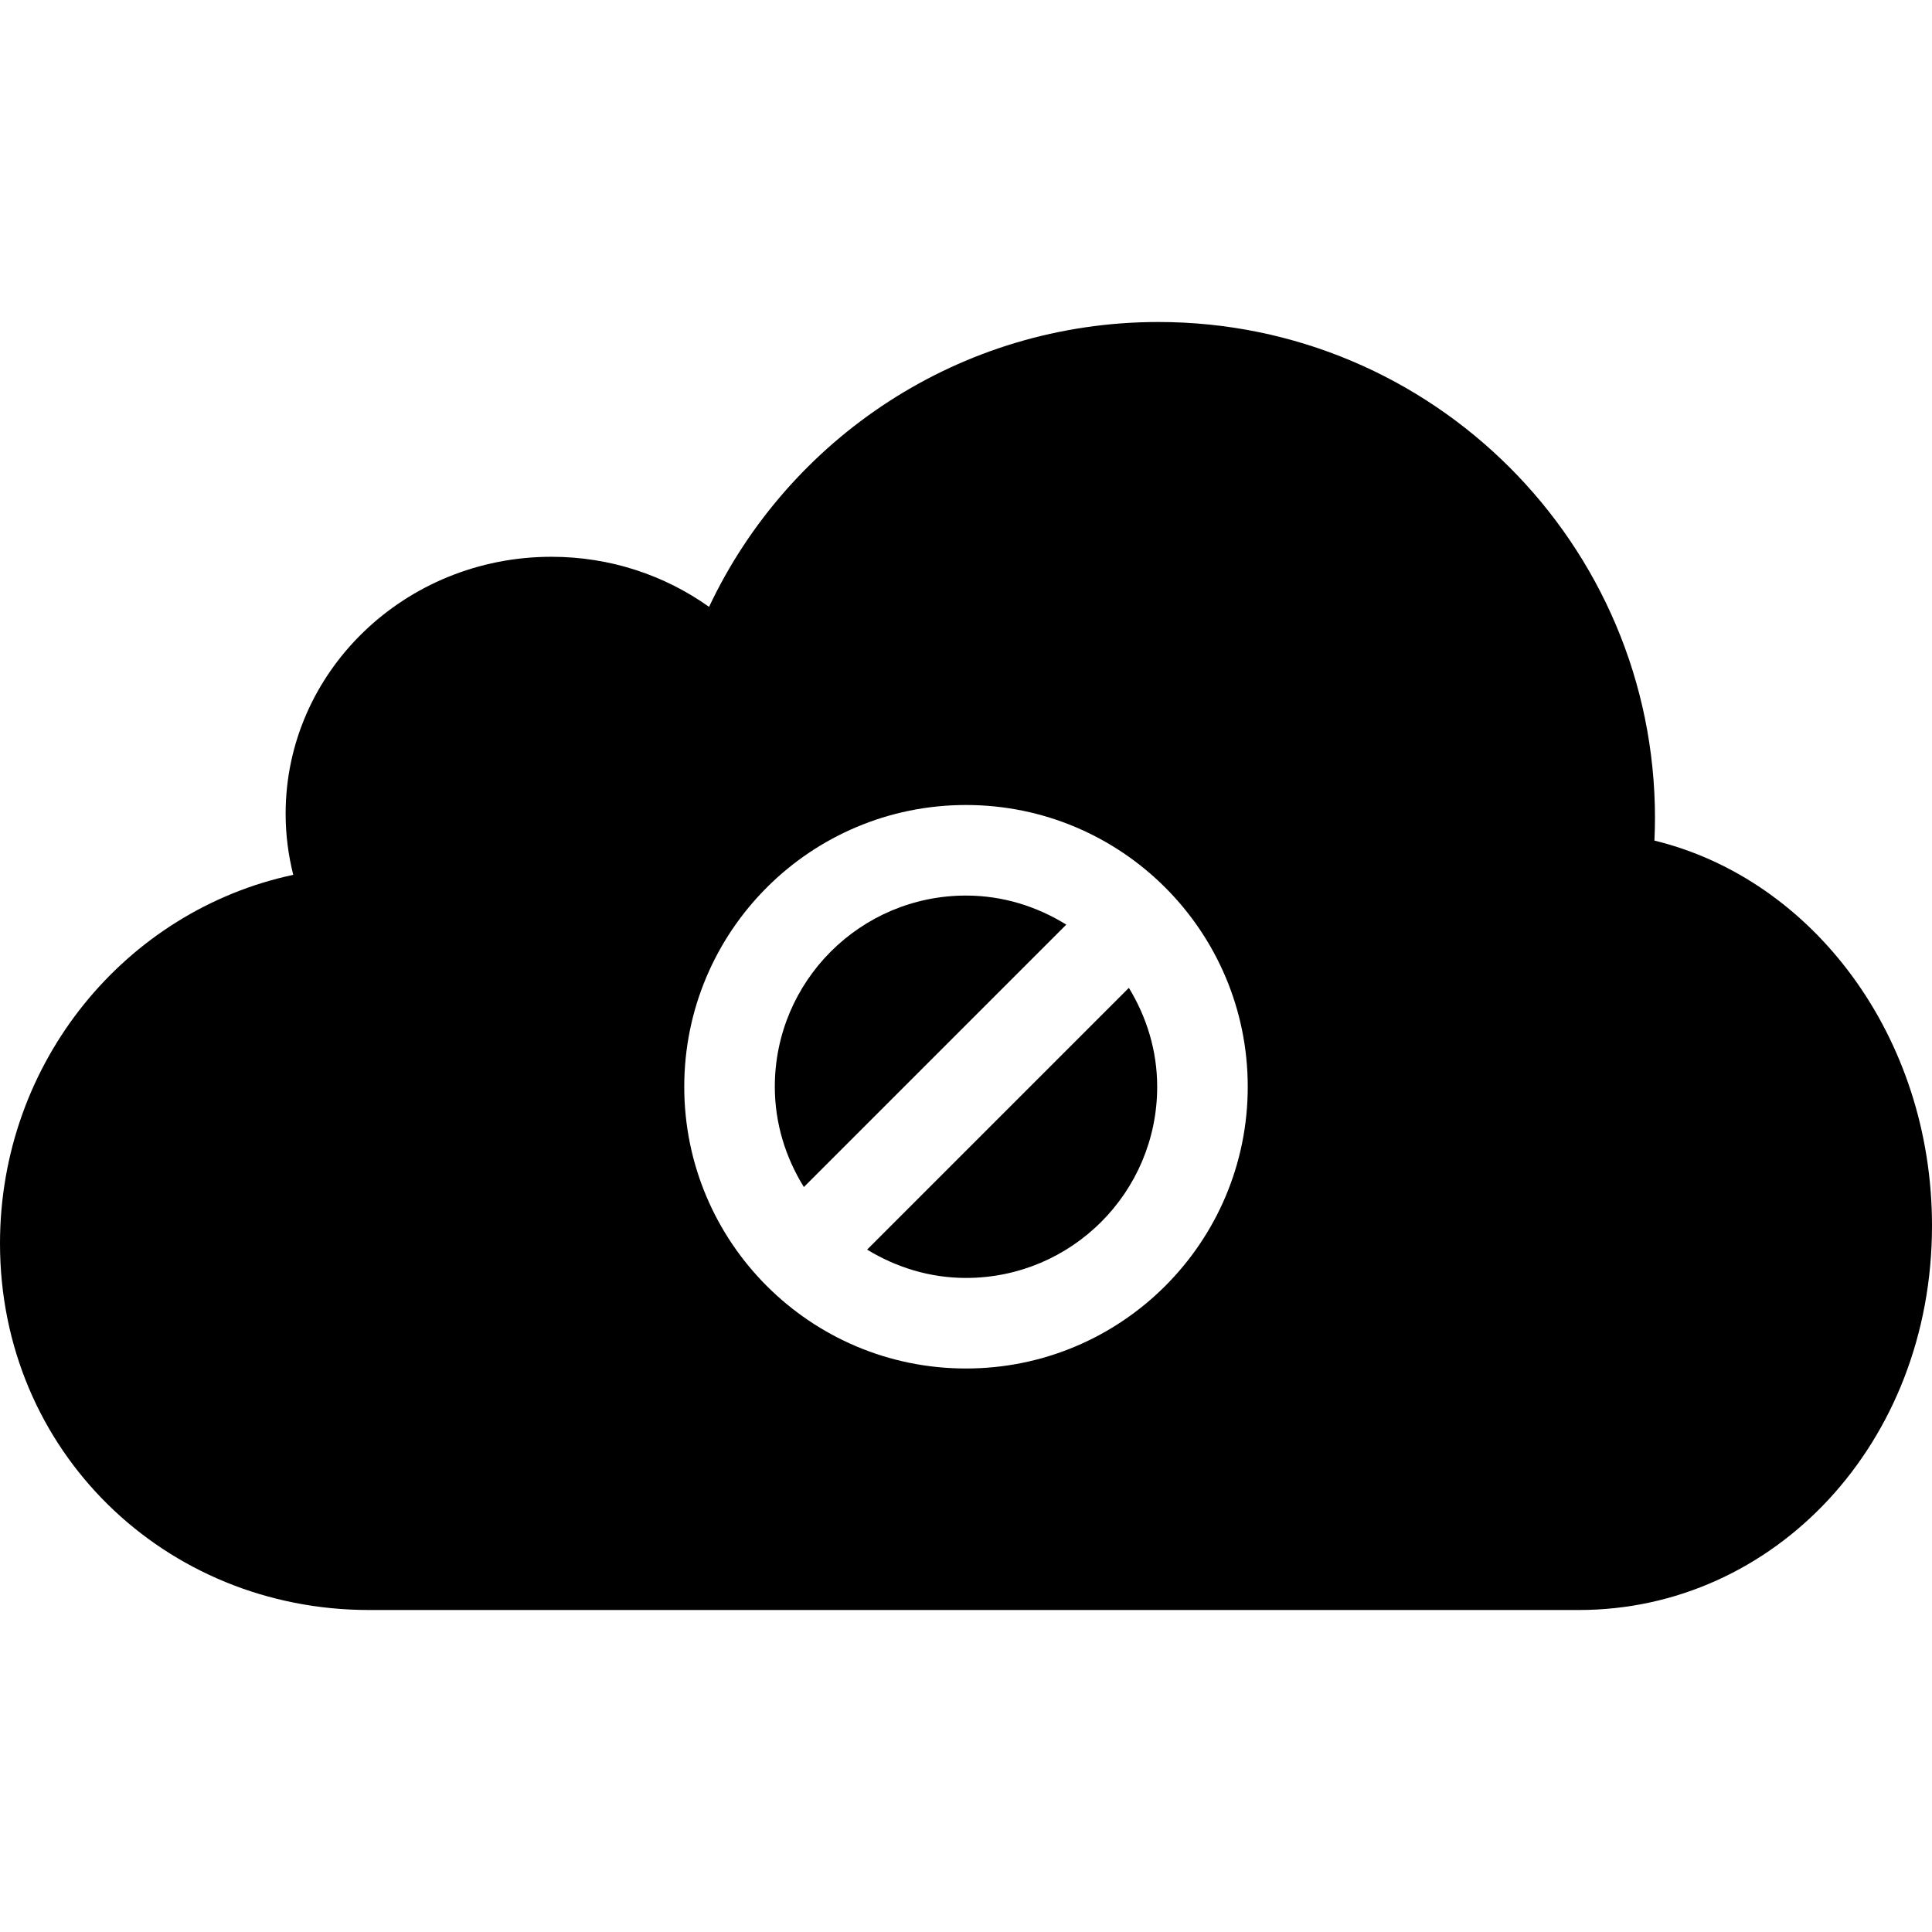 <svg xmlns="http://www.w3.org/2000/svg" viewBox="0 0 96 96">
  <path d="M82.207,41.768c0.016-0.369,0.028-0.74,0.028-1.114C82.236,27.038,71.188,16,57.56,16c-9.869,0-18.381,5.791-22.327,14.155c-2.192-1.563-4.9-2.489-7.832-2.489c-7.295,0-13.208,5.717-13.208,12.768c0,1.047,0.133,2.063,0.379,3.036C6.251,45.242,0,52.768,0,61.786C0,72.12,8.208,80,18.333,80h60.123C88.145,80,96,71.726,96,60.906C96,51.524,90.093,43.687,82.207,41.768zM48,68c-7.732,0-14-6.268-14-14s6.268-14,14-14c7.732,0,14,6.268,14,14S55.732,68,48,68z"/>
  <path d="M48,44.5c-5.247,0-9.5,4.253-9.5,9.5c0,1.834,0.544,3.531,1.444,4.983l13.039-13.039C51.531,45.044,49.834,44.5,48,44.5z"/>
  <path d="M43.086,62.093C44.523,62.968,46.194,63.5,48,63.5c5.247,0,9.5-4.253,9.5-9.5c0-1.806-0.532-3.477-1.407-4.914L43.086,62.093z"/>
</svg>
